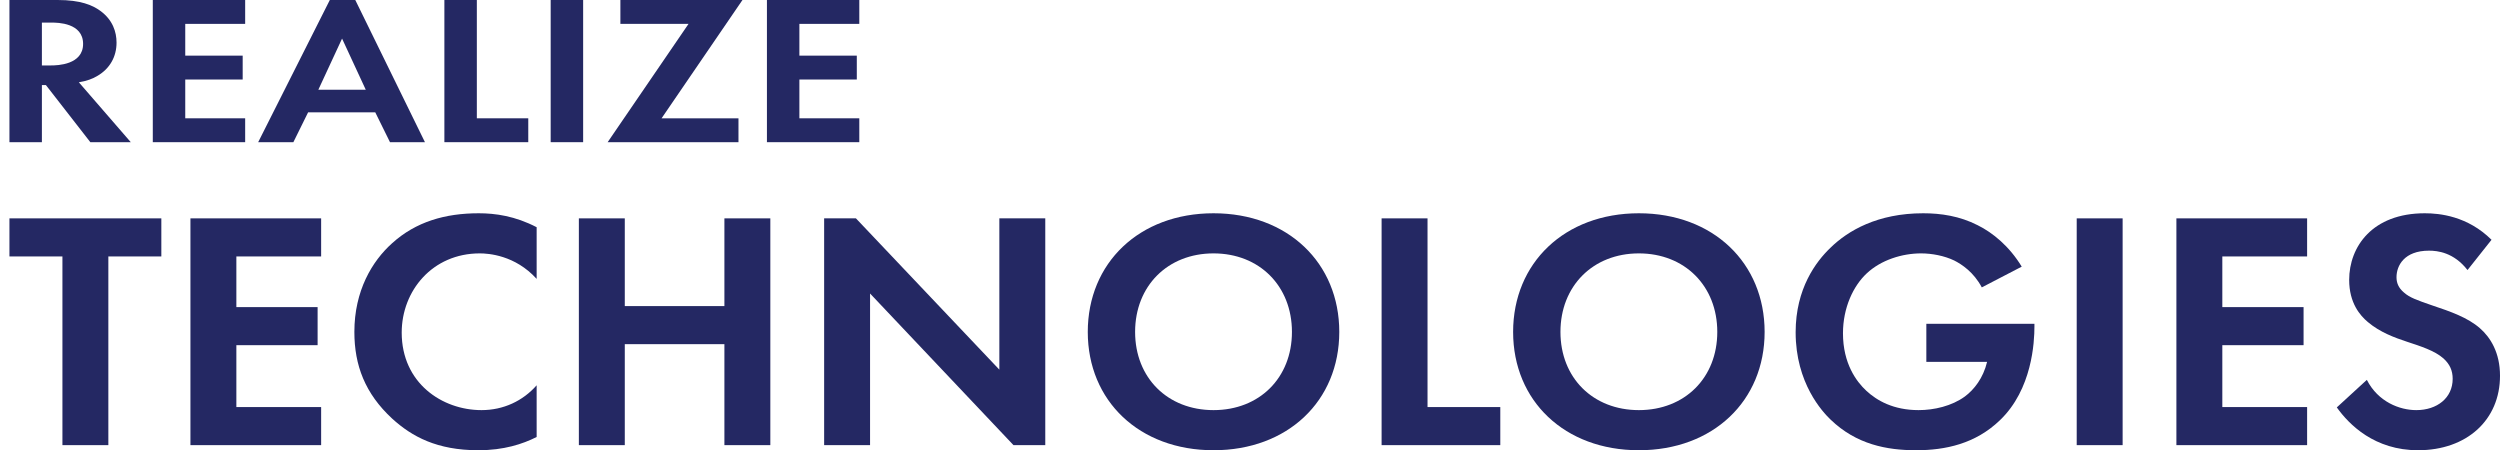 <svg width="211" height="38" viewBox="0 0 211 38" fill="none" xmlns="http://www.w3.org/2000/svg">
<path d="M0.797 0H4.864C6.802 0 7.792 0.432 8.446 0.9C9.52 1.673 9.836 2.699 9.836 3.598C9.836 4.768 9.288 5.793 8.193 6.423C7.834 6.639 7.329 6.837 6.655 6.945L11.037 12H7.624L3.873 7.178H3.536V12H0.797V0ZM3.536 1.907V5.523H4.316C4.842 5.523 7.013 5.469 7.013 3.706C7.013 1.925 4.864 1.907 4.358 1.907H3.536Z" fill="#242863"/>
<path d="M20.692 0V2.015H15.635V4.696H20.482V6.711H15.635V9.985H20.692V12H12.896V0H20.692Z" fill="#242863"/>
<path d="M32.915 12L31.672 9.481H26.004L24.761 12H21.79L27.837 0H29.986L35.865 12H32.915ZM26.868 7.574H30.871L28.87 3.256L26.868 7.574Z" fill="#242863"/>
<path d="M37.506 0H40.245V9.985H44.586V12H37.506V0Z" fill="#242863"/>
<path d="M46.477 0H49.217V12H46.477V0Z" fill="#242863"/>
<path d="M62.664 0L55.837 9.985H62.327V12H51.286L58.113 2.015H52.361V0H62.664Z" fill="#242863"/>
<path d="M72.525 0V2.015H67.468V4.696H72.314V6.711H67.468V9.985H72.525V12H64.729V0H72.525Z" fill="#242863"/>
<path d="M13.617 21.644H9.145V37.57H5.269V21.644H0.797V18.43H13.617V21.644Z" fill="#242863"/>
<path d="M27.104 18.43V21.644H19.949V25.92H26.806V29.133H19.949V34.356H27.104V37.57H16.073V18.43H27.104Z" fill="#242863"/>
<path d="M45.293 32.519V36.881C44.101 37.483 42.521 38 40.374 38C36.886 38 34.769 36.852 33.099 35.331C30.804 33.208 29.909 30.826 29.909 28.014C29.909 24.542 31.4 22.046 33.099 20.525C35.097 18.717 37.572 18 40.404 18C41.805 18 43.475 18.23 45.293 19.177V23.538C43.475 21.529 41.209 21.386 40.493 21.386C36.498 21.386 33.904 24.542 33.904 28.072C33.904 32.319 37.303 34.614 40.642 34.614C42.491 34.614 44.131 33.839 45.293 32.519Z" fill="#242863"/>
<path d="M52.732 18.43V25.834H61.14V18.43H65.016V37.57H61.14V29.047H52.732V37.57H48.856V18.43H52.732Z" fill="#242863"/>
<path d="M73.433 37.57H69.557V18.43H72.241L84.345 31.199V18.43H88.221V37.57H85.538L73.433 24.772V37.57Z" fill="#242863"/>
<path d="M102.422 18C108.683 18 113.035 22.189 113.035 28.014C113.035 33.839 108.683 38 102.422 38C96.161 38 91.808 33.839 91.808 28.014C91.808 22.189 96.161 18 102.422 18ZM102.422 34.614C106.298 34.614 109.04 31.888 109.04 28.014C109.04 24.141 106.298 21.386 102.422 21.386C98.546 21.386 95.803 24.141 95.803 28.014C95.803 31.888 98.546 34.614 102.422 34.614Z" fill="#242863"/>
<path d="M116.607 18.43H120.483V34.356H126.625V37.57H116.607V18.43Z" fill="#242863"/>
<path d="M138.321 18C144.582 18 148.934 22.189 148.934 28.014C148.934 33.839 144.582 38 138.321 38C132.06 38 127.707 33.839 127.707 28.014C127.707 22.189 132.06 18 138.321 18ZM138.321 34.614C142.196 34.614 144.939 31.888 144.939 28.014C144.939 24.141 142.196 21.386 138.321 21.386C134.445 21.386 131.702 24.141 131.702 28.014C131.702 31.888 134.445 34.614 138.321 34.614Z" fill="#242863"/>
<path d="M162.583 30.54V27.326H171.706V27.555C171.706 28.846 171.527 32.864 168.785 35.475C166.727 37.455 164.193 38 161.719 38C159.244 38 156.68 37.512 154.504 35.417C153.818 34.758 151.552 32.347 151.552 28.043C151.552 24.341 153.281 22.075 154.474 20.927C155.965 19.463 158.469 18 162.315 18C163.806 18 165.386 18.23 166.906 19.004C168.188 19.636 169.589 20.783 170.633 22.505L167.264 24.255C166.578 22.964 165.565 22.304 164.939 21.988C164.104 21.587 163.06 21.386 162.136 21.386C160.556 21.386 158.767 21.931 157.545 23.079C156.412 24.141 155.547 25.977 155.547 28.129C155.547 30.683 156.68 32.204 157.515 32.978C158.409 33.811 159.811 34.614 161.927 34.614C163.239 34.614 164.73 34.27 165.833 33.466C166.608 32.892 167.383 31.917 167.711 30.54H162.583Z" fill="#242863"/>
<path d="M175.274 18.43H179.15V37.57H175.274V18.43Z" fill="#242863"/>
<path d="M194.72 18.43V21.644H187.564V25.92H194.421V29.133H187.564V34.356H194.72V37.57H183.688V18.43H194.72Z" fill="#242863"/>
<path d="M210.285 20.238L208.258 22.792C207.095 21.3 205.724 21.156 205.008 21.156C202.921 21.156 202.265 22.419 202.265 23.395C202.265 23.854 202.414 24.284 202.891 24.686C203.368 25.116 204.024 25.346 205.276 25.776C206.827 26.293 208.288 26.809 209.301 27.699C210.196 28.474 211.001 29.765 211.001 31.716C211.001 35.446 208.198 38 204.084 38C200.417 38 198.27 35.848 197.227 34.385L199.761 32.06C200.715 33.925 202.534 34.614 203.935 34.614C205.694 34.614 207.006 33.581 207.006 31.974C207.006 31.285 206.767 30.74 206.23 30.253C205.485 29.593 204.293 29.22 203.16 28.846C202.116 28.502 200.864 28.043 199.85 27.182C199.194 26.637 198.27 25.575 198.27 23.624C198.27 20.812 200.238 18 204.65 18C205.902 18 208.258 18.23 210.285 20.238Z" fill="#242863"/>
</svg>
